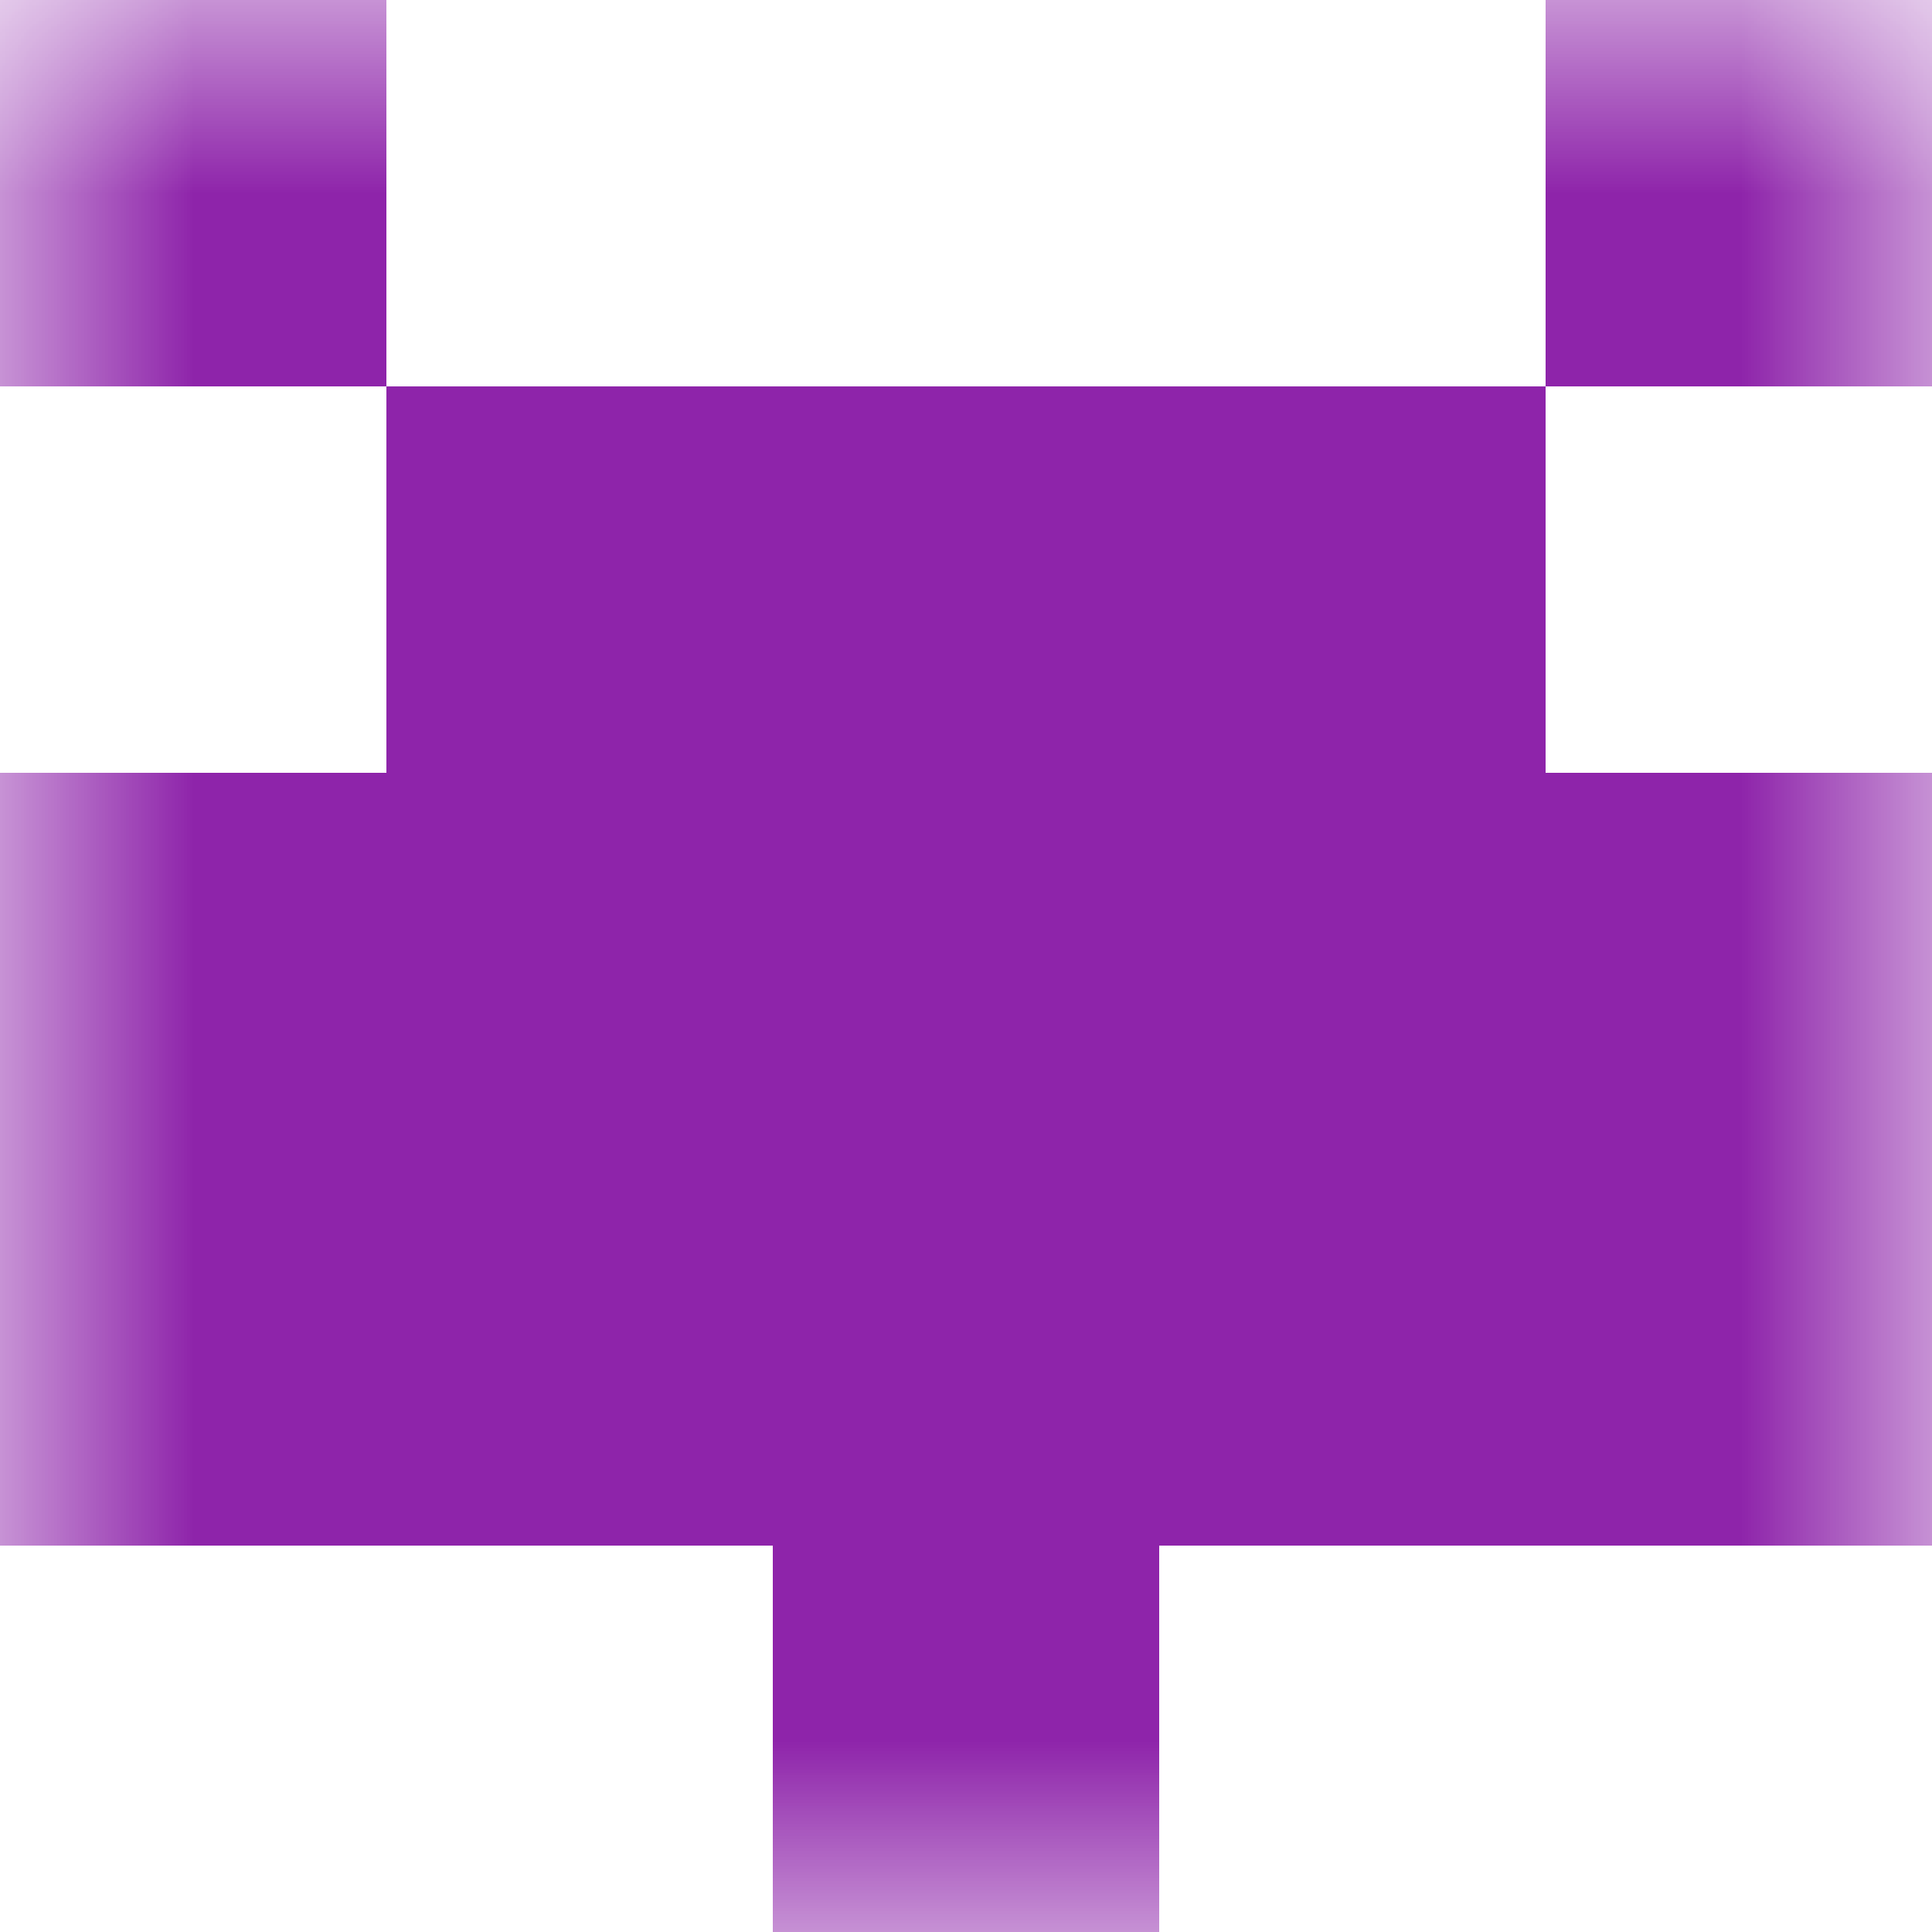 <svg xmlns="http://www.w3.org/2000/svg" viewBox="0 0 5 5" fill="none" shape-rendering="crispEdges"><mask id="viewboxMask"><rect width="5" height="5" rx="0" ry="0" x="0" y="0" fill="#fff" /></mask><g mask="url(#viewboxMask)"><path d="M1 0H0v1h1V0ZM5 0H4v1h1V0Z" fill="#8e24aa"/><path fill="#8e24aa" d="M1 1h3v1H1z"/><path fill="#8e24aa" d="M0 2h5v1H0z"/><path fill="#8e24aa" d="M0 3h5v1H0z"/><path fill="#8e24aa" d="M2 4h1v1H2z"/></g></svg>